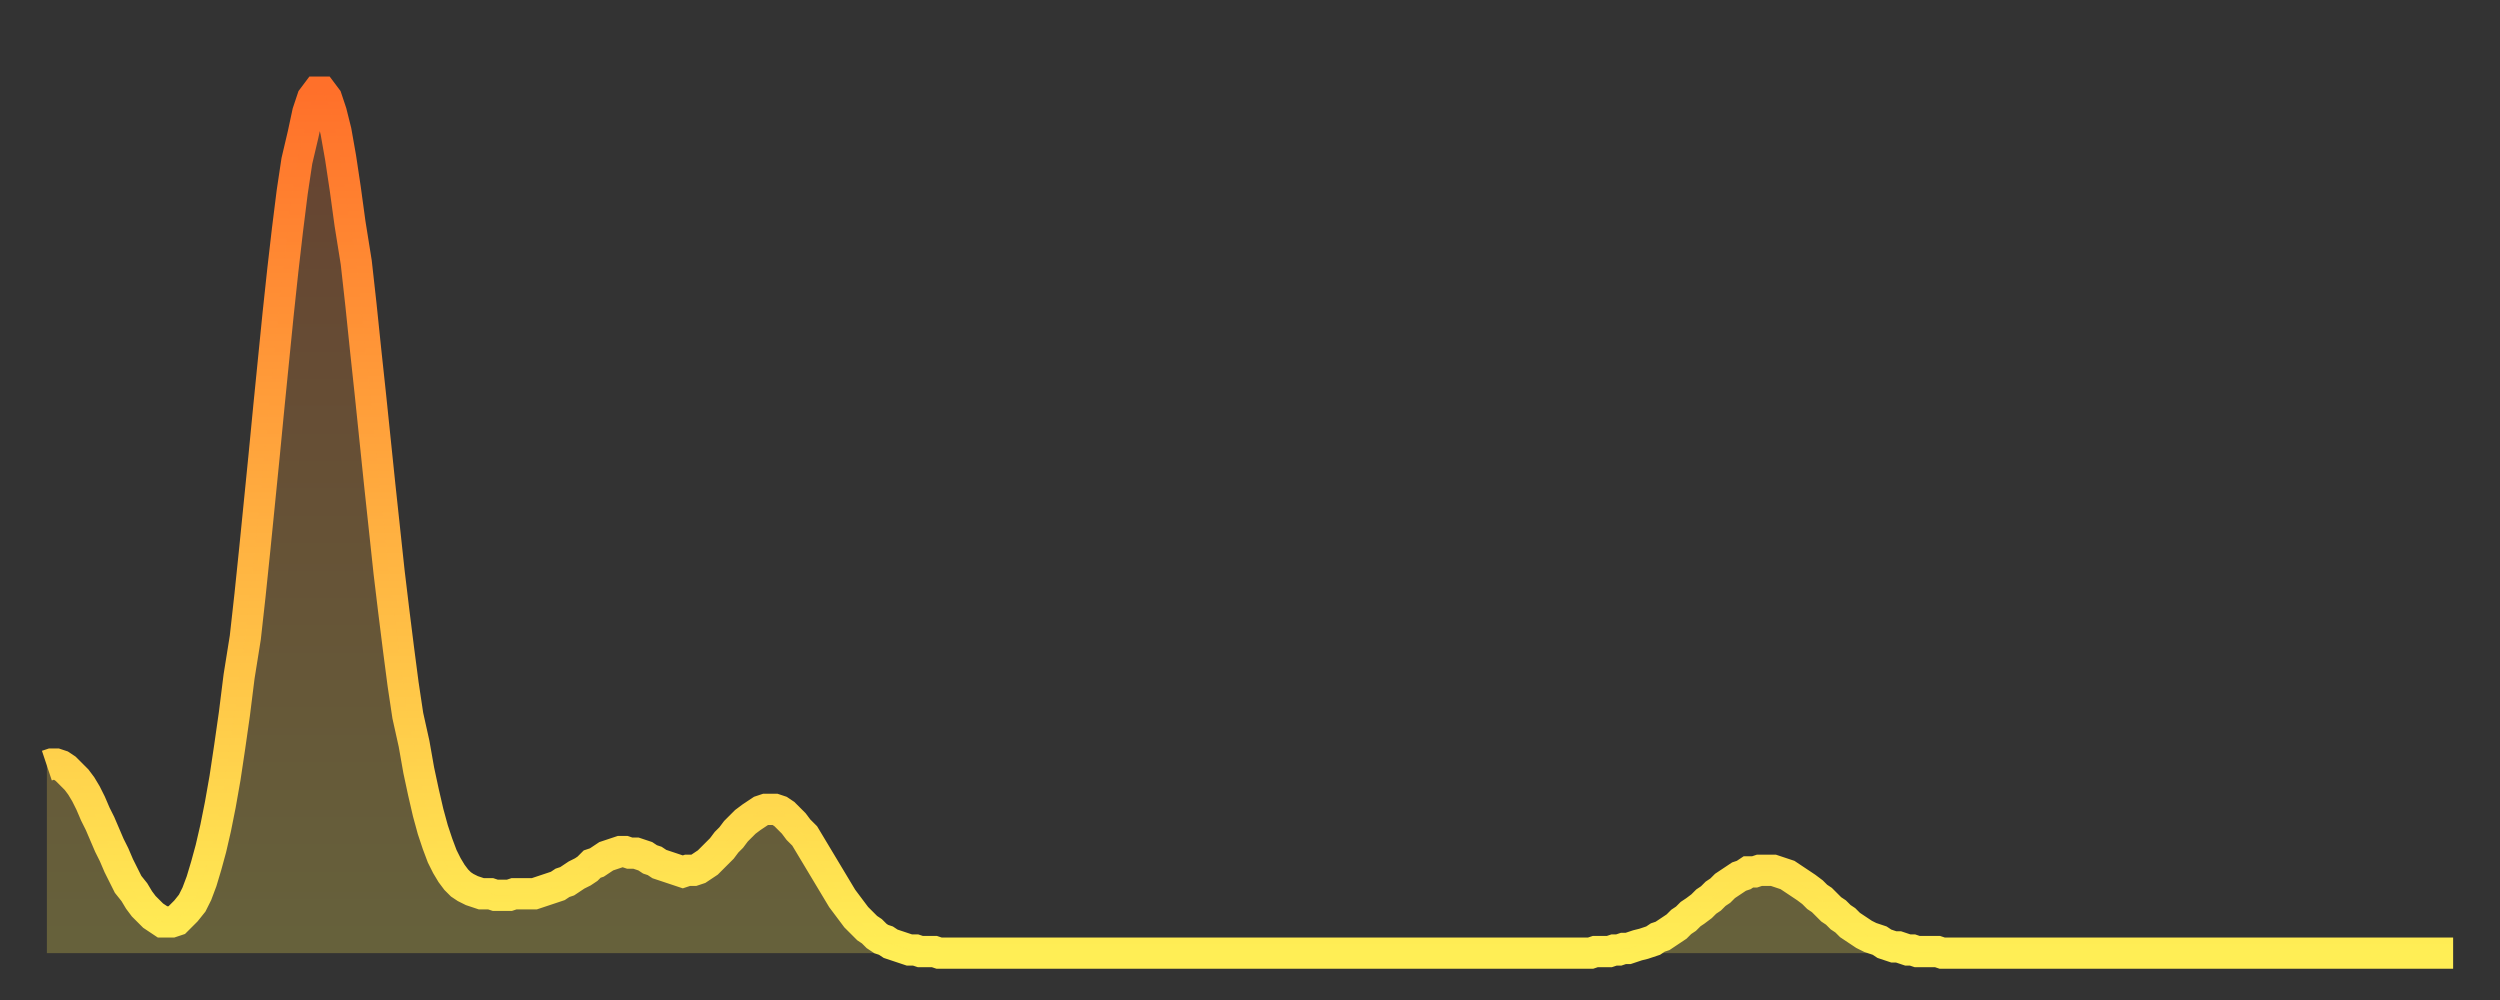 <?xml version="1.0" encoding="utf-8" ?>
<svg baseProfile="full" height="64" version="1.1" width="160" xmlns="http://www.w3.org/2000/svg" xmlns:ev="http://www.w3.org/2001/xml-events" xmlns:xlink="http://www.w3.org/1999/xlink"><rect width="100%" height="100%" fill="#333333" stroke="none"/><defs><linearGradient id="id1083896" x1="0" x2="0" y1="0" y2="1"><stop offset="0%" stop-color="#ff702a" /><stop offset="50%" stop-color="#ffaf40" /><stop offset="100%" stop-color="#ffee55" /></linearGradient></defs><g transform="translate(3,3)"><g><path d="M 0.0 46.0 0.3 45.9 0.6 45.9 0.9 46.0 1.2 46.2 1.5 46.5 1.9 46.9 2.2 47.3 2.5 47.8 2.8 48.4 3.1 49.1 3.4 49.7 3.7 50.4 4.0 51.1 4.3 51.7 4.6 52.4 4.9 53.0 5.2 53.6 5.6 54.1 5.9 54.6 6.2 55.0 6.5 55.3 6.8 55.6 7.1 55.8 7.4 56.0 7.7 56.0 8.0 56.0 8.3 55.9 8.6 55.6 8.9 55.3 9.3 54.8 9.6 54.2 9.9 53.4 10.2 52.4 10.5 51.3 10.8 50.0 11.1 48.5 11.4 46.8 11.7 44.8 12.0 42.7 12.3 40.3 12.7 37.8 13.0 35.1 13.3 32.2 13.6 29.2 13.9 26.2 14.2 23.1 14.5 20.1 14.8 17.1 15.1 14.3 15.4 11.7 15.7 9.3 16.0 7.3 16.4 5.6 16.7 4.2 17.0 3.3 17.3 2.9 17.6 2.9 17.9 3.3 18.2 4.2 18.5 5.4 18.8 7.1 19.1 9.1 19.4 11.3 19.8 13.8 20.1 16.5 20.4 19.4 20.7 22.2 21.0 25.1 21.3 28.0 21.6 30.8 21.9 33.6 22.2 36.1 22.5 38.5 22.8 40.8 23.1 42.8 23.5 44.6 23.8 46.3 24.1 47.7 24.4 49.0 24.7 50.1 25.0 51.0 25.3 51.8 25.6 52.4 25.9 52.9 26.2 53.3 26.5 53.6 26.8 53.8 27.2 54.0 27.5 54.1 27.8 54.2 28.1 54.2 28.4 54.2 28.7 54.3 29.0 54.3 29.3 54.3 29.6 54.3 29.9 54.2 30.2 54.2 30.6 54.2 30.9 54.2 31.2 54.2 31.5 54.1 31.8 54.0 32.1 53.9 32.4 53.8 32.7 53.7 33.0 53.5 33.3 53.4 33.6 53.2 33.9 53.0 34.3 52.8 34.6 52.6 34.9 52.3 35.2 52.2 35.5 52.0 35.8 51.8 36.1 51.7 36.4 51.6 36.7 51.5 37.0 51.5 37.3 51.6 37.7 51.6 38.0 51.7 38.3 51.8 38.6 52.0 38.9 52.1 39.2 52.3 39.5 52.4 39.8 52.5 40.1 52.6 40.4 52.7 40.7 52.8 41.0 52.7 41.4 52.7 41.7 52.6 42.0 52.4 42.3 52.2 42.6 51.9 42.9 51.6 43.2 51.3 43.5 50.9 43.8 50.6 44.1 50.2 44.4 49.9 44.7 49.6 45.1 49.3 45.4 49.1 45.7 48.9 46.0 48.8 46.3 48.8 46.6 48.8 46.9 48.9 47.2 49.1 47.5 49.4 47.8 49.7 48.1 50.1 48.5 50.5 48.8 51.0 49.1 51.5 49.4 52.0 49.7 52.5 50.0 53.0 50.3 53.5 50.6 54.0 50.9 54.5 51.2 54.9 51.5 55.3 51.8 55.7 52.2 56.1 52.5 56.4 52.8 56.6 53.1 56.9 53.4 57.1 53.7 57.2 54.0 57.4 54.3 57.5 54.6 57.6 54.9 57.7 55.2 57.8 55.6 57.8 55.9 57.9 56.2 57.9 56.5 57.9 56.8 57.9 57.1 58.0 57.4 58.0 57.7 58.0 58.0 58.0 58.3 58.0 58.6 58.0 58.9 58.0 59.3 58.0 59.6 58.0 59.9 58.0 60.2 58.0 60.5 58.0 60.8 58.0 61.1 58.0 61.4 58.0 61.7 58.0 62.0 58.0 62.3 58.0 62.6 58.0 63.0 58.0 63.3 58.0 63.6 58.0 63.9 58.0 64.2 58.0 64.5 58.0 64.8 58.0 65.1 58.0 65.4 58.0 65.7 58.0 66.0 58.0 66.4 58.0 66.7 58.0 67.0 58.0 67.3 58.0 67.6 58.0 67.9 58.0 68.2 58.0 68.5 58.0 68.8 58.0 69.1 58.0 69.4 58.0 69.7 58.0 70.1 58.0 70.4 58.0 70.7 58.0 71.0 58.0 71.3 58.0 71.6 58.0 71.9 58.0 72.2 58.0 72.5 58.0 72.8 58.0 73.1 58.0 73.5 58.0 73.8 58.0 74.1 58.0 74.4 58.0 74.7 58.0 75.0 58.0 75.3 58.0 75.6 58.0 75.9 58.0 76.2 58.0 76.5 58.0 76.8 58.0 77.2 58.0 77.5 58.0 77.8 58.0 78.1 58.0 78.4 58.0 78.7 58.0 79.0 58.0 79.3 58.0 79.6 58.0 79.9 58.0 80.2 58.0 80.5 58.0 80.9 58.0 81.2 58.0 81.5 58.0 81.8 58.0 82.1 58.0 82.4 58.0 82.7 58.0 83.0 58.0 83.3 58.0 83.6 58.0 83.9 58.0 84.3 58.0 84.6 58.0 84.9 58.0 85.2 58.0 85.5 58.0 85.8 58.0 86.1 58.0 86.4 58.0 86.7 58.0 87.0 58.0 87.3 58.0 87.6 58.0 88.0 58.0 88.3 58.0 88.6 58.0 88.9 58.0 89.2 58.0 89.5 58.0 89.8 58.0 90.1 58.0 90.4 58.0 90.7 58.0 91.0 58.0 91.4 58.0 91.7 58.0 92.0 58.0 92.3 58.0 92.6 58.0 92.9 58.0 93.2 58.0 93.5 58.0 93.8 58.0 94.1 58.0 94.4 58.0 94.7 58.0 95.1 58.0 95.4 58.0 95.7 58.0 96.0 58.0 96.3 58.0 96.6 58.0 96.9 58.0 97.2 58.0 97.5 58.0 97.8 58.0 98.1 58.0 98.4 58.0 98.8 58.0 99.1 57.9 99.4 57.9 99.7 57.9 100.0 57.9 100.3 57.8 100.6 57.8 100.9 57.7 101.2 57.7 101.5 57.6 101.8 57.5 102.2 57.4 102.5 57.3 102.8 57.2 103.1 57.0 103.4 56.9 103.7 56.7 104.0 56.5 104.3 56.3 104.6 56.0 104.9 55.8 105.2 55.5 105.5 55.3 105.9 55.0 106.2 54.7 106.5 54.5 106.8 54.2 107.1 54.0 107.4 53.7 107.7 53.5 108.0 53.3 108.3 53.1 108.6 53.0 108.9 52.8 109.3 52.8 109.6 52.7 109.9 52.7 110.2 52.7 110.5 52.7 110.8 52.8 111.1 52.9 111.4 53.0 111.7 53.2 112.0 53.4 112.3 53.6 112.6 53.8 113.0 54.1 113.3 54.4 113.6 54.6 113.9 54.9 114.2 55.2 114.5 55.4 114.8 55.7 115.1 55.9 115.4 56.2 115.7 56.4 116.0 56.6 116.3 56.8 116.7 57.0 117.0 57.1 117.3 57.2 117.6 57.4 117.9 57.5 118.2 57.6 118.5 57.6 118.8 57.7 119.1 57.8 119.4 57.8 119.7 57.9 120.1 57.9 120.4 57.9 120.7 57.9 121.0 57.9 121.3 58.0 121.6 58.0 121.9 58.0 122.2 58.0 122.5 58.0 122.8 58.0 123.1 58.0 123.4 58.0 123.8 58.0 124.1 58.0 124.4 58.0 124.7 58.0 125.0 58.0 125.3 58.0 125.6 58.0 125.9 58.0 126.2 58.0 126.5 58.0 126.8 58.0 127.2 58.0 127.5 58.0 127.8 58.0 128.1 58.0 128.4 58.0 128.7 58.0 129.0 58.0 129.3 58.0 129.6 58.0 129.9 58.0 130.2 58.0 130.5 58.0 130.9 58.0 131.2 58.0 131.5 58.0 131.8 58.0 132.1 58.0 132.4 58.0 132.7 58.0 133.0 58.0 133.3 58.0 133.6 58.0 133.9 58.0 134.2 58.0 134.6 58.0 134.9 58.0 135.2 58.0 135.5 58.0 135.8 58.0 136.1 58.0 136.4 58.0 136.7 58.0 137.0 58.0 137.3 58.0 137.6 58.0 138.0 58.0 138.3 58.0 138.6 58.0 138.9 58.0 139.2 58.0 139.5 58.0 139.8 58.0 140.1 58.0 140.4 58.0 140.7 58.0 141.0 58.0 141.3 58.0 141.7 58.0 142.0 58.0 142.3 58.0 142.6 58.0 142.9 58.0 143.2 58.0 143.5 58.0 143.8 58.0 144.1 58.0 144.4 58.0 144.7 58.0 145.1 58.0 145.4 58.0 145.7 58.0 146.0 58.0 146.3 58.0 146.6 58.0 146.9 58.0 147.2 58.0 147.5 58.0 147.8 58.0 148.1 58.0 148.4 58.0 148.8 58.0 149.1 58.0 149.4 58.0 149.7 58.0 150.0 58.0 150.3 58.0 150.6 58.0 150.9 58.0 151.2 58.0 151.5 58.0 151.8 58.0 152.1 58.0 152.5 58.0 152.8 58.0 153.1 58.0 153.4 58.0 153.7 58.0 154.0 58.0" fill="none" id="graph-curve" opacity="1" stroke="url(#id1083896)" stroke-width="2" /><path d="M 0 58 L 0.0 46.0 0.3 45.9 0.6 45.9 0.9 46.0 1.2 46.2 1.5 46.5 1.9 46.9 2.2 47.3 2.5 47.8 2.8 48.4 3.1 49.1 3.4 49.7 3.7 50.4 4.0 51.1 4.3 51.7 4.6 52.4 4.9 53.0 5.2 53.6 5.6 54.1 5.9 54.6 6.2 55.0 6.5 55.3 6.8 55.6 7.1 55.8 7.4 56.0 7.7 56.0 8.0 56.0 8.3 55.9 8.6 55.6 8.9 55.3 9.3 54.8 9.6 54.2 9.9 53.4 10.2 52.4 10.5 51.3 10.8 50.0 11.1 48.5 11.4 46.8 11.7 44.8 12.0 42.7 12.3 40.3 12.7 37.8 13.0 35.1 13.3 32.2 13.6 29.2 13.9 26.2 14.2 23.1 14.5 20.1 14.8 17.1 15.1 14.3 15.4 11.7 15.7 9.3 16.0 7.3 16.4 5.6 16.7 4.2 17.0 3.3 17.3 2.9 17.6 2.9 17.9 3.3 18.2 4.2 18.5 5.4 18.8 7.1 19.1 9.1 19.4 11.3 19.8 13.8 20.1 16.5 20.4 19.4 20.7 22.2 21.0 25.1 21.3 28.0 21.6 30.8 21.9 33.6 22.2 36.1 22.5 38.5 22.8 40.8 23.1 42.8 23.5 44.6 23.8 46.3 24.1 47.7 24.4 49.0 24.7 50.1 25.0 51.0 25.3 51.8 25.6 52.4 25.9 52.9 26.2 53.3 26.5 53.6 26.8 53.8 27.2 54.0 27.5 54.1 27.8 54.2 28.1 54.2 28.4 54.2 28.7 54.3 29.0 54.3 29.3 54.3 29.6 54.3 29.9 54.2 30.2 54.2 30.6 54.2 30.9 54.2 31.2 54.2 31.5 54.1 31.8 54.0 32.1 53.9 32.4 53.8 32.7 53.7 33.0 53.5 33.3 53.4 33.6 53.2 33.9 53.0 34.3 52.8 34.6 52.6 34.9 52.3 35.2 52.2 35.5 52.0 35.8 51.8 36.1 51.7 36.4 51.6 36.7 51.5 37.0 51.5 37.3 51.6 37.7 51.6 38.0 51.7 38.3 51.8 38.6 52.0 38.9 52.1 39.2 52.3 39.5 52.4 39.8 52.5 40.1 52.6 40.4 52.7 40.7 52.8 41.0 52.7 41.4 52.7 41.7 52.6 42.0 52.4 42.3 52.2 42.6 51.9 42.9 51.6 43.2 51.3 43.5 50.9 43.8 50.6 44.1 50.2 44.4 49.9 44.7 49.6 45.1 49.3 45.4 49.1 45.7 48.9 46.0 48.8 46.3 48.8 46.6 48.8 46.9 48.9 47.2 49.1 47.5 49.4 47.8 49.7 48.1 50.1 48.5 50.5 48.8 51.0 49.1 51.5 49.4 52.0 49.7 52.5 50.0 53.0 50.3 53.5 50.6 54.0 50.9 54.5 51.2 54.9 51.5 55.3 51.8 55.7 52.2 56.1 52.5 56.4 52.8 56.6 53.1 56.9 53.4 57.1 53.7 57.2 54.0 57.4 54.3 57.5 54.6 57.6 54.9 57.7 55.2 57.8 55.6 57.8 55.9 57.9 56.2 57.9 56.5 57.9 56.8 57.9 57.1 58.0 57.4 58.0 57.7 58.0 58.0 58.0 58.3 58.0 58.6 58.0 58.9 58.0 59.3 58.0 59.6 58.0 59.9 58.0 60.2 58.0 60.5 58.0 60.8 58.0 61.1 58.0 61.4 58.0 61.7 58.0 62.0 58.0 62.3 58.0 62.6 58.0 63.0 58.0 63.3 58.0 63.6 58.0 63.9 58.0 64.2 58.0 64.5 58.0 64.8 58.0 65.1 58.0 65.4 58.0 65.7 58.0 66.0 58.0 66.4 58.0 66.7 58.0 67.0 58.0 67.3 58.0 67.6 58.0 67.9 58.0 68.2 58.0 68.5 58.0 68.8 58.0 69.1 58.0 69.4 58.0 69.7 58.0 70.1 58.0 70.4 58.0 70.7 58.0 71.0 58.0 71.3 58.0 71.6 58.0 71.9 58.0 72.2 58.0 72.5 58.0 72.8 58.0 73.1 58.0 73.5 58.0 73.8 58.0 74.1 58.0 74.4 58.0 74.7 58.0 75.0 58.0 75.3 58.0 75.6 58.0 75.9 58.0 76.2 58.0 76.5 58.0 76.8 58.0 77.2 58.0 77.5 58.0 77.8 58.0 78.1 58.0 78.4 58.0 78.7 58.0 79.0 58.0 79.3 58.0 79.6 58.0 79.9 58.0 80.2 58.0 80.5 58.0 80.9 58.0 81.2 58.0 81.5 58.0 81.8 58.0 82.1 58.0 82.4 58.0 82.7 58.0 83.0 58.0 83.3 58.0 83.6 58.0 83.9 58.0 84.3 58.0 84.6 58.0 84.9 58.0 85.2 58.0 85.5 58.0 85.8 58.0 86.1 58.0 86.4 58.0 86.7 58.0 87.0 58.0 87.3 58.0 87.6 58.0 88.0 58.0 88.3 58.0 88.6 58.0 88.9 58.0 89.2 58.0 89.5 58.0 89.8 58.0 90.1 58.0 90.4 58.0 90.7 58.0 91.0 58.0 91.4 58.0 91.7 58.0 92.0 58.0 92.3 58.0 92.6 58.0 92.9 58.0 93.2 58.0 93.5 58.0 93.8 58.0 94.1 58.0 94.4 58.0 94.7 58.0 95.1 58.0 95.4 58.0 95.7 58.0 96.0 58.0 96.3 58.0 96.6 58.0 96.9 58.0 97.2 58.0 97.5 58.0 97.8 58.0 98.1 58.0 98.4 58.0 98.8 58.0 99.1 57.9 99.4 57.9 99.7 57.9 100.0 57.9 100.3 57.8 100.6 57.8 100.9 57.7 101.2 57.7 101.5 57.6 101.8 57.5 102.2 57.4 102.5 57.3 102.8 57.2 103.1 57.0 103.4 56.9 103.7 56.7 104.0 56.5 104.3 56.3 104.6 56.0 104.9 55.8 105.2 55.5 105.5 55.3 105.9 55.0 106.2 54.7 106.5 54.5 106.8 54.2 107.1 54.0 107.4 53.7 107.7 53.5 108.0 53.3 108.3 53.1 108.6 53.0 108.9 52.8 109.3 52.8 109.6 52.7 109.9 52.7 110.2 52.7 110.5 52.7 110.8 52.8 111.1 52.9 111.4 53.0 111.7 53.2 112.0 53.4 112.3 53.6 112.6 53.8 113.0 54.1 113.3 54.4 113.6 54.6 113.9 54.9 114.2 55.2 114.5 55.4 114.8 55.7 115.1 55.9 115.4 56.2 115.7 56.4 116.0 56.6 116.3 56.8 116.7 57.0 117.0 57.1 117.3 57.2 117.6 57.4 117.9 57.5 118.2 57.6 118.5 57.6 118.8 57.7 119.1 57.8 119.4 57.8 119.7 57.9 120.1 57.9 120.4 57.9 120.7 57.9 121.0 57.9 121.3 58.0 121.6 58.0 121.9 58.0 122.2 58.0 122.5 58.0 122.8 58.0 123.1 58.0 123.4 58.0 123.8 58.0 124.1 58.0 124.4 58.0 124.7 58.0 125.0 58.0 125.3 58.0 125.6 58.0 125.9 58.0 126.2 58.0 126.5 58.0 126.8 58.0 127.2 58.0 127.5 58.0 127.8 58.0 128.1 58.0 128.4 58.0 128.7 58.0 129.0 58.0 129.3 58.0 129.6 58.0 129.9 58.0 130.2 58.0 130.5 58.0 130.9 58.0 131.2 58.0 131.5 58.0 131.8 58.0 132.1 58.0 132.4 58.0 132.7 58.0 133.0 58.0 133.3 58.0 133.6 58.0 133.9 58.0 134.2 58.0 134.6 58.0 134.9 58.0 135.2 58.0 135.5 58.0 135.8 58.0 136.1 58.0 136.4 58.0 136.7 58.0 137.0 58.0 137.3 58.0 137.6 58.0 138.0 58.0 138.3 58.0 138.6 58.0 138.9 58.0 139.2 58.0 139.5 58.0 139.8 58.0 140.1 58.0 140.4 58.0 140.7 58.0 141.0 58.0 141.3 58.0 141.7 58.0 142.0 58.0 142.3 58.0 142.6 58.0 142.9 58.0 143.2 58.0 143.5 58.0 143.8 58.0 144.1 58.0 144.4 58.0 144.7 58.0 145.1 58.0 145.4 58.0 145.7 58.0 146.0 58.0 146.3 58.0 146.6 58.0 146.9 58.0 147.2 58.0 147.5 58.0 147.8 58.0 148.1 58.0 148.4 58.0 148.8 58.0 149.1 58.0 149.4 58.0 149.7 58.0 150.0 58.0 150.3 58.0 150.6 58.0 150.9 58.0 151.2 58.0 151.5 58.0 151.8 58.0 152.1 58.0 152.5 58.0 152.8 58.0 153.1 58.0 153.4 58.0 153.7 58.0 154.0 58.0 154 58" fill="url(#id1083896)" fill-opacity=".25" id="graph-shadow" /></g></g></svg>